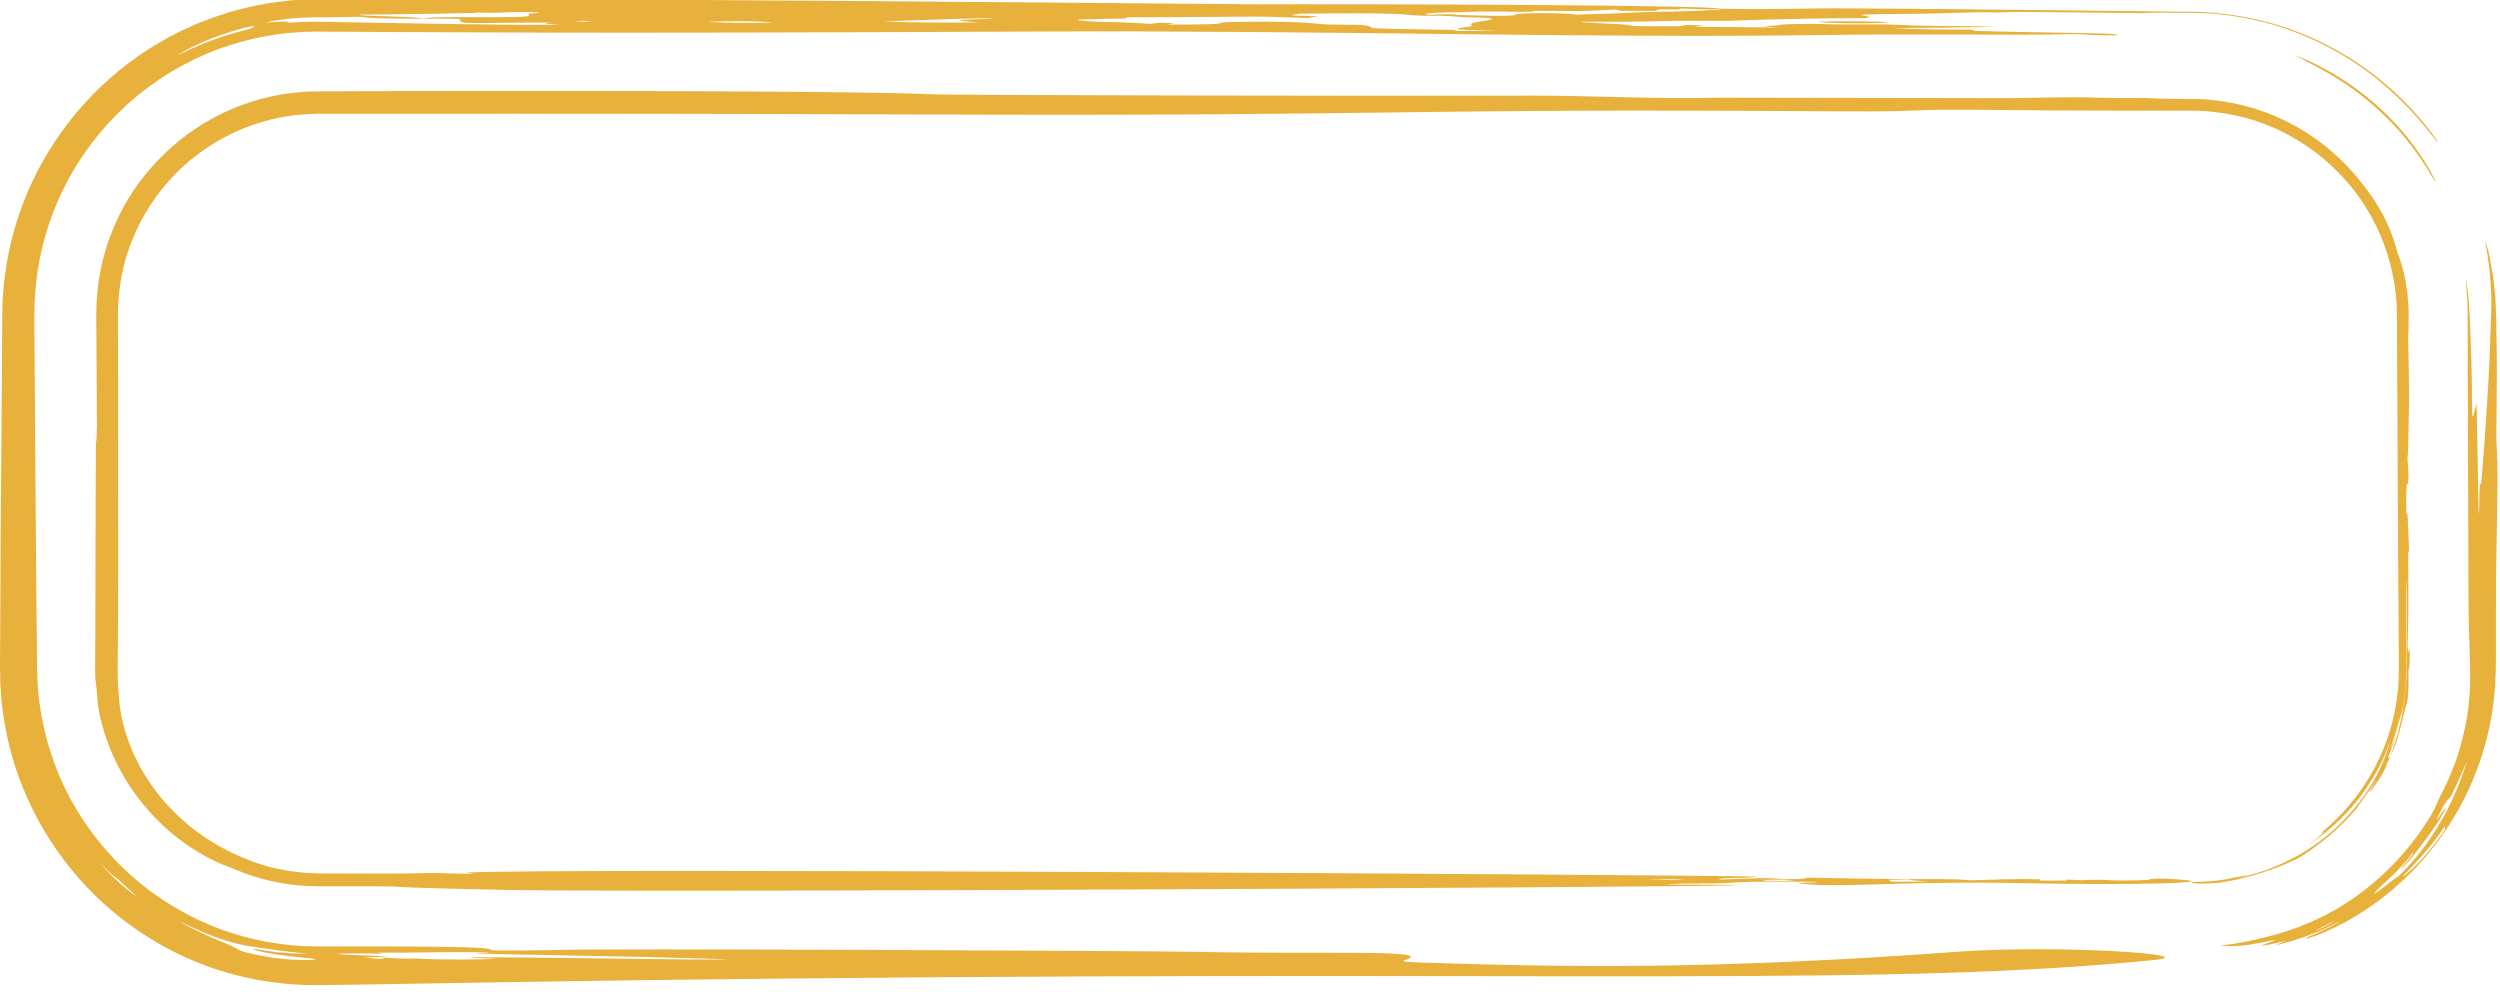 <?xml version="1.0" encoding="UTF-8" standalone="no"?><svg xmlns="http://www.w3.org/2000/svg" xmlns:xlink="http://www.w3.org/1999/xlink" fill="#000000" height="39.7" preserveAspectRatio="xMidYMid meet" version="1" viewBox="0.0 30.3 100.1 39.7" width="100.1" zoomAndPan="magnify"><g fill="#e8b13b" id="change1_1"><path d="M 23.027 31.148 C 23.355 31.129 23.184 31.125 23.691 31.148 C 23.605 31.156 23.523 31.16 23.391 31.172 C 23.238 31.16 23.133 31.156 23.027 31.148 Z M 3.965 64.805 C 4.004 64.844 4.035 64.879 4.066 64.914 C 4.098 64.949 4.129 64.977 4.156 65.004 C 4.211 65.059 4.254 65.102 4.293 65.137 C 4.367 65.211 4.41 65.254 4.445 65.285 C 4.516 65.352 4.562 65.379 4.754 65.527 C 4.805 65.578 4.855 65.625 4.902 65.672 C 4.949 65.715 4.992 65.754 5.031 65.789 C 5.113 65.863 5.18 65.926 5.234 65.973 C 5.34 66.078 5.406 66.129 5.426 66.152 C 5.445 66.176 5.426 66.164 5.375 66.133 C 5.324 66.102 5.25 66.039 5.156 65.965 C 5.062 65.887 4.949 65.797 4.832 65.695 C 4.719 65.594 4.602 65.48 4.484 65.371 C 4.375 65.262 4.27 65.148 4.18 65.051 C 4.133 65.004 4.09 64.957 4.055 64.914 C 4.02 64.871 3.988 64.836 3.965 64.805 Z M 30.945 31.207 C 29.965 31.23 28.777 31.215 28.359 31.168 C 28.891 31.148 30.453 31.129 30.945 31.207 Z M 9.715 31.434 C 9.738 31.426 9.758 31.422 9.781 31.414 C 9.801 31.41 9.82 31.406 9.84 31.402 C 9.875 31.395 9.91 31.387 9.941 31.379 C 10.004 31.367 10.051 31.359 10.086 31.352 C 10.16 31.34 10.191 31.34 10.195 31.348 C 10.195 31.363 10.09 31.41 10 31.461 C 9.352 31.613 8.84 31.777 8.441 31.934 C 8.344 31.969 8.25 32.008 8.16 32.039 C 8.074 32.074 7.996 32.109 7.922 32.141 C 7.848 32.172 7.781 32.203 7.719 32.23 C 7.688 32.242 7.656 32.258 7.629 32.27 C 7.602 32.281 7.574 32.293 7.551 32.305 C 7.145 32.5 7.074 32.527 7.211 32.445 C 7.281 32.402 7.402 32.336 7.562 32.25 C 7.641 32.207 7.734 32.164 7.832 32.117 C 7.934 32.074 8.039 32.02 8.152 31.969 C 8.613 31.777 9.176 31.574 9.715 31.434 Z M 39.168 31.195 C 38.293 31.207 36.664 31.219 35.383 31.156 C 38.383 31.059 38.941 31.023 39.711 31.035 L 39.77 31.047 C 38.254 31.098 37.945 31.102 39.168 31.195 Z M 8.242 67.672 C 8.375 67.723 8.5 67.773 8.617 67.816 C 8.676 67.84 8.73 67.859 8.789 67.879 C 8.844 67.898 8.895 67.914 8.949 67.93 C 9.156 67.992 9.332 68.051 9.496 68.086 C 9.656 68.121 9.801 68.156 9.93 68.176 C 10.062 68.199 10.184 68.219 10.305 68.234 C 10.426 68.258 10.543 68.27 10.672 68.285 C 10.734 68.297 10.801 68.305 10.871 68.312 C 10.941 68.324 11.012 68.336 11.09 68.344 C 11.246 68.363 11.418 68.387 11.617 68.414 C 11.719 68.422 11.824 68.434 11.941 68.445 C 12 68.453 12.059 68.461 12.121 68.469 C 12.184 68.473 12.246 68.477 12.312 68.48 C 12.25 68.484 12.188 68.484 12.129 68.484 C 12.066 68.48 12.008 68.48 11.953 68.48 C 11.84 68.477 11.73 68.473 11.629 68.469 C 11.578 68.469 11.531 68.465 11.48 68.457 C 11.434 68.453 11.391 68.449 11.344 68.445 C 11.254 68.438 11.172 68.43 11.094 68.426 C 11.055 68.422 11.02 68.418 10.98 68.414 C 10.945 68.406 10.91 68.402 10.879 68.398 C 10.812 68.391 10.75 68.379 10.695 68.371 C 10.582 68.355 10.488 68.344 10.414 68.332 C 10.109 68.273 10.082 68.266 10.16 68.305 C 10.246 68.348 10.316 68.395 10.898 68.488 C 10.988 68.508 11.078 68.516 11.172 68.531 C 11.266 68.543 11.359 68.555 11.449 68.566 C 11.496 68.574 11.539 68.582 11.586 68.586 C 11.633 68.59 11.676 68.594 11.719 68.598 C 11.809 68.609 11.891 68.617 11.973 68.625 C 12.051 68.633 12.129 68.648 12.199 68.652 C 12.266 68.656 12.328 68.66 12.387 68.668 C 12.496 68.676 12.578 68.688 12.609 68.699 C 12.684 68.719 12.574 68.734 12.184 68.742 C 12.086 68.742 11.969 68.734 11.836 68.73 C 11.699 68.723 11.543 68.719 11.371 68.695 C 11.281 68.688 11.191 68.676 11.09 68.664 C 11.043 68.66 10.992 68.656 10.941 68.648 C 10.891 68.641 10.836 68.629 10.781 68.621 C 10.672 68.602 10.559 68.586 10.438 68.562 C 10.379 68.555 10.32 68.539 10.258 68.527 C 10.195 68.512 10.129 68.5 10.066 68.484 C 9.984 68.465 9.914 68.449 9.855 68.434 C 9.793 68.422 9.742 68.402 9.699 68.387 C 9.613 68.359 9.559 68.336 9.543 68.324 C 9.457 68.258 9.281 68.184 9.07 68.09 C 8.965 68.043 8.844 67.996 8.723 67.945 C 8.602 67.891 8.477 67.836 8.348 67.781 C 8.219 67.727 8.098 67.664 7.977 67.609 C 7.855 67.551 7.738 67.5 7.633 67.441 C 7.531 67.387 7.438 67.336 7.355 67.293 C 7.316 67.27 7.277 67.25 7.246 67.23 C 7.215 67.215 7.188 67.195 7.164 67.18 C 7.188 67.191 7.211 67.207 7.234 67.219 C 7.258 67.23 7.281 67.238 7.305 67.25 C 7.352 67.273 7.398 67.297 7.445 67.316 C 7.535 67.359 7.625 67.402 7.711 67.441 C 7.891 67.52 8.066 67.59 8.242 67.672 Z M 14.352 30.887 C 14.352 30.887 16.383 30.875 19.016 30.82 C 19.02 30.82 19.055 30.812 19.109 30.801 C 19.547 30.82 19.898 30.816 20.289 30.793 C 20.637 30.77 22.043 30.781 21.445 30.824 C 21.105 30.848 21.121 30.871 21.176 30.902 C 21.527 31.074 17.316 30.914 16.973 31.039 C 16.359 30.938 14.477 30.961 14.352 30.887 Z M 22.445 31.285 C 21.723 31.312 19.102 31.281 16.613 31.238 C 15.371 31.219 14.16 31.195 13.238 31.18 C 13.125 31.176 13.016 31.176 12.91 31.172 C 12.855 31.172 12.805 31.172 12.754 31.172 C 12.699 31.172 12.645 31.172 12.59 31.172 C 12.484 31.172 12.383 31.172 12.289 31.172 C 12.242 31.176 12.195 31.176 12.152 31.176 C 12.109 31.176 12.066 31.18 12.027 31.184 C 11.707 31.199 11.504 31.211 11.453 31.219 C 11.676 31.164 11.52 31.16 11.285 31.168 C 11.168 31.172 11.031 31.18 10.914 31.184 C 10.797 31.195 10.699 31.199 10.66 31.195 C 10.73 31.18 10.805 31.164 10.879 31.148 C 10.953 31.133 11.031 31.121 11.109 31.109 C 11.188 31.098 11.266 31.086 11.348 31.078 C 11.387 31.07 11.426 31.066 11.465 31.059 L 11.527 31.051 L 11.59 31.047 C 11.75 31.031 11.918 31.02 12.086 31.008 C 12.25 31 12.422 30.996 12.59 30.992 L 12.828 30.992 C 12.902 30.992 12.973 30.992 13.047 30.992 C 13.191 30.992 13.332 30.992 13.473 30.988 C 13.754 30.988 14.023 30.984 14.27 30.973 C 14.371 30.973 14.457 30.973 14.473 30.977 C 15.207 31.098 17.648 31.012 18.406 31.066 C 18.406 31.305 18.664 31.203 22.117 31.203 C 21.523 31.246 22.031 31.266 22.445 31.285 Z M 15.25 68.648 C 15.293 68.664 15.336 68.68 15.395 68.699 C 14.84 68.684 14.887 68.652 14.57 68.637 C 14.938 68.621 15.227 68.609 15.59 68.594 C 14.816 68.547 13.727 68.551 13.488 68.488 C 14.051 68.469 14.629 68.465 15.305 68.492 C 15.234 68.473 15.195 68.461 15.129 68.445 C 16.57 68.461 16.934 68.406 19.531 68.426 L 19.555 68.438 C 19.379 68.445 19.203 68.453 19.023 68.461 C 19.332 68.527 24.273 68.547 29.133 68.711 C 28.293 68.758 20.953 68.613 18.828 68.629 C 18.957 68.672 19.539 68.668 19.922 68.684 C 19.27 68.727 17.871 68.742 16.645 68.68 C 16.051 68.699 15.785 68.656 15.25 68.648 Z M 46.469 31.207 C 46.336 31.223 46.211 31.238 46.043 31.258 C 45.539 31.211 44.883 31.188 44.02 31.176 C 43.672 31.168 42.703 31.094 43.414 31.074 C 44.883 31.031 45.184 31.074 45.09 30.992 C 51.781 30.977 49.469 30.926 52.348 31.023 C 52.926 30.93 52.977 30.961 51.816 30.922 C 51.629 30.902 51.859 30.879 52.031 30.848 C 52.754 30.844 53.461 30.832 54.168 30.832 C 56.926 30.832 56.16 30.949 57.379 30.93 C 57.824 30.926 58.117 30.945 58.32 30.965 C 58.941 31.023 59.656 30.984 59.727 31.055 C 59.812 31.137 58.609 31.176 58.953 31.324 C 58.98 31.336 58.871 31.363 58.773 31.375 C 57.559 31.508 59.301 31.5 59.977 31.535 C 59.359 31.535 58.879 31.539 58.363 31.539 C 58.305 31.527 58.262 31.516 58.207 31.5 C 57.379 31.488 56.547 31.473 55.738 31.457 C 54.637 31.434 54.996 31.395 54.797 31.34 C 54.473 31.246 53.473 31.332 52.684 31.246 C 51.797 31.148 50.461 31.168 49.703 31.176 C 47.836 31.191 50.27 31.285 46.672 31.285 C 47.133 31.238 47.133 31.238 46.469 31.207 Z M 68.258 31.316 C 68.027 31.312 67.797 31.305 67.531 31.297 C 67.406 31.324 67.316 31.34 67.219 31.355 C 66.867 31.355 65.352 31.359 65.289 31.324 C 65.141 31.238 63.398 31.238 63.309 31.172 C 68.402 31.172 64.301 31.121 69.219 31.133 C 69.566 31.121 71.504 31.039 74.695 31.023 C 75.117 30.977 74.566 30.934 74.512 30.898 C 75.328 30.832 76.48 30.887 78.371 30.812 C 78.891 30.793 79.449 30.781 79.898 30.801 C 81.121 30.766 80.207 30.766 85.301 30.82 C 85.469 30.824 85.699 30.828 85.805 30.824 C 86.031 30.812 86.398 30.809 86.863 30.809 C 87.098 30.809 87.355 30.809 87.637 30.812 C 87.672 30.812 87.707 30.812 87.742 30.812 C 87.781 30.812 87.824 30.812 87.863 30.816 C 87.949 30.816 88.035 30.82 88.121 30.824 C 88.207 30.824 88.293 30.828 88.383 30.832 C 88.473 30.84 88.562 30.848 88.652 30.855 C 89.383 30.914 90.176 31.051 90.969 31.277 C 91.762 31.508 92.551 31.828 93.277 32.215 C 94.004 32.598 94.664 33.051 95.227 33.508 C 95.789 33.965 96.258 34.426 96.621 34.824 C 97.34 35.625 97.672 36.145 97.582 35.926 C 97.309 35.535 96.992 35.148 96.648 34.762 C 96.469 34.574 96.293 34.379 96.098 34.199 C 96.047 34.152 96 34.105 95.953 34.059 C 95.902 34.012 95.855 33.965 95.801 33.918 C 95.699 33.832 95.598 33.738 95.492 33.648 C 95.441 33.602 95.387 33.559 95.332 33.516 C 95.277 33.473 95.223 33.43 95.168 33.387 C 95.113 33.344 95.059 33.297 95.004 33.254 C 94.949 33.211 94.891 33.172 94.832 33.129 C 94.715 33.047 94.602 32.961 94.484 32.879 C 94.363 32.801 94.242 32.723 94.117 32.641 L 94.027 32.582 C 93.996 32.562 93.965 32.547 93.934 32.527 C 93.867 32.488 93.805 32.453 93.742 32.414 C 93.676 32.379 93.613 32.34 93.551 32.305 C 93.484 32.266 93.418 32.234 93.352 32.199 C 93.219 32.129 93.09 32.059 92.953 31.992 C 92.816 31.93 92.68 31.867 92.539 31.801 C 91.98 31.559 91.398 31.348 90.793 31.184 C 90.184 31.027 89.559 30.91 88.918 30.84 C 88.762 30.824 88.602 30.812 88.441 30.797 C 88.359 30.789 88.281 30.789 88.199 30.785 L 87.836 30.773 L 87.777 30.773 L 87.746 30.77 L 87.516 30.77 C 87.375 30.766 87.234 30.766 87.098 30.766 C 86.543 30.758 85.984 30.754 85.43 30.746 C 80.98 30.695 76.562 30.645 73.414 30.633 C 72.664 30.629 70.961 30.691 68.91 30.648 C 69.051 30.711 67.184 30.762 66.836 30.766 C 65.461 30.77 65.414 30.828 63.102 30.887 C 62.762 30.809 60.633 30.801 60.664 30.895 C 60.684 30.969 58.562 30.922 57.98 30.867 C 57.629 30.879 57.434 30.883 57.207 30.891 C 56.676 30.832 58 30.781 58.496 30.789 C 58.527 30.789 58.57 30.789 58.586 30.789 C 59.41 30.734 60.363 30.781 61.324 30.773 C 61.355 30.766 61.398 30.754 61.473 30.734 C 63.668 30.742 62.914 30.766 64.68 30.68 C 64.785 30.703 64.852 30.719 64.914 30.734 C 65.383 30.734 65.809 30.734 66.297 30.734 C 66.34 30.719 66.383 30.699 66.438 30.672 C 66.734 30.676 66.957 30.676 67.199 30.68 C 67.234 30.668 67.27 30.656 67.324 30.641 C 67.691 30.656 68.008 30.668 68.414 30.68 C 68.57 30.672 68.746 30.66 68.918 30.652 C 68.52 30.484 52.758 30.457 50.375 30.473 C 50.262 30.469 43.086 30.41 34.77 30.344 C 30.609 30.316 26.164 30.285 22.172 30.27 C 20.176 30.266 18.293 30.258 16.613 30.254 C 15.777 30.254 14.988 30.254 14.266 30.254 C 13.902 30.258 13.555 30.258 13.227 30.258 C 13.062 30.258 12.902 30.262 12.746 30.262 C 12.559 30.266 12.375 30.273 12.195 30.277 C 11.5 30.312 10.812 30.402 10.141 30.543 C 9.469 30.688 8.816 30.887 8.188 31.133 C 8.109 31.164 8.031 31.195 7.953 31.223 L 7.719 31.324 C 7.566 31.395 7.414 31.461 7.262 31.531 C 7.113 31.609 6.969 31.684 6.82 31.762 C 6.781 31.781 6.746 31.797 6.707 31.816 L 6.602 31.879 C 6.527 31.922 6.457 31.965 6.387 32.004 C 6.312 32.047 6.242 32.086 6.172 32.129 L 5.961 32.262 C 5.824 32.352 5.684 32.438 5.551 32.535 C 5.418 32.633 5.285 32.727 5.152 32.824 C 5.023 32.926 4.895 33.027 4.77 33.125 C 2.746 34.773 1.312 36.988 0.609 39.371 C 0.43 39.965 0.305 40.57 0.219 41.18 C 0.199 41.332 0.176 41.484 0.16 41.637 C 0.148 41.789 0.133 41.941 0.121 42.094 C 0.109 42.246 0.105 42.398 0.098 42.547 L 0.094 42.777 L 0.09 42.891 L 0.09 42.988 C 0.082 43.988 0.074 44.98 0.07 45.969 C 0.055 47.941 0.043 49.895 0.027 51.848 C 0.023 52.824 0.016 53.801 0.012 54.781 C 0.008 55.273 0.008 55.762 0.004 56.254 C 0.004 56.5 0 56.746 0 56.992 L 0 57.09 L 0.004 57.203 L 0.008 57.43 C 0.012 57.582 0.012 57.734 0.027 57.883 C 0.039 58.035 0.047 58.188 0.059 58.34 C 0.074 58.488 0.094 58.641 0.113 58.793 C 0.125 58.867 0.133 58.941 0.145 59.02 L 0.184 59.242 L 0.223 59.469 C 0.238 59.543 0.25 59.621 0.266 59.695 C 0.301 59.844 0.336 59.992 0.367 60.141 L 0.395 60.254 L 0.426 60.363 L 0.551 60.809 C 0.57 60.883 0.598 60.957 0.621 61.027 C 0.672 61.176 0.719 61.32 0.77 61.465 C 0.988 62.043 1.242 62.609 1.539 63.156 C 1.84 63.703 2.18 64.23 2.555 64.73 C 2.934 65.234 3.355 65.707 3.805 66.152 C 3.922 66.262 4.035 66.371 4.152 66.48 C 4.27 66.586 4.391 66.688 4.512 66.793 C 4.633 66.898 4.762 66.996 4.887 67.094 L 5.078 67.242 C 5.141 67.293 5.207 67.336 5.273 67.383 C 5.793 67.762 6.348 68.094 6.93 68.391 C 7.219 68.543 7.52 68.672 7.82 68.801 C 7.977 68.859 8.129 68.922 8.281 68.98 C 8.359 69.012 8.438 69.035 8.516 69.062 C 8.594 69.09 8.672 69.113 8.75 69.141 C 8.832 69.164 8.91 69.191 8.988 69.215 C 9.066 69.238 9.148 69.262 9.227 69.281 C 9.387 69.324 9.547 69.375 9.711 69.406 C 9.875 69.445 10.035 69.48 10.199 69.516 C 10.363 69.543 10.531 69.57 10.695 69.598 C 11.359 69.699 12.035 69.75 12.715 69.746 C 13.273 69.738 13.836 69.73 14.406 69.723 C 14.977 69.711 15.547 69.703 16.125 69.695 C 59.449 68.93 74.055 69.965 86.211 68.742 C 88.43 68.52 82.305 68.121 78.402 68.406 C 68.453 69.137 62.656 69.031 56.809 68.836 C 56.008 68.812 56.16 68.77 56.332 68.711 C 57.434 68.312 52.625 68.516 48.098 68.414 C 46.426 68.375 23.41 68.266 22.203 68.34 C 22.141 68.344 20.559 68.363 19.934 68.355 C 19.23 68.352 20.281 68.273 18.496 68.227 C 17.605 68.203 16.004 68.188 13.117 68.195 C 12.934 68.195 12.758 68.199 12.547 68.191 C 12.445 68.188 12.34 68.188 12.238 68.184 C 12.184 68.184 12.133 68.18 12.078 68.176 C 12.027 68.172 11.973 68.168 11.918 68.164 C 11.812 68.156 11.703 68.148 11.594 68.141 C 11.48 68.125 11.371 68.113 11.258 68.098 C 11.031 68.074 10.805 68.027 10.566 67.988 C 10.098 67.895 9.609 67.777 9.113 67.602 C 9.047 67.582 8.984 67.559 8.922 67.539 C 8.859 67.516 8.797 67.492 8.734 67.465 C 8.609 67.418 8.48 67.371 8.352 67.316 C 8.227 67.262 8.098 67.203 7.969 67.145 C 7.902 67.117 7.84 67.086 7.777 67.051 C 7.711 67.02 7.648 66.988 7.582 66.953 C 7.07 66.688 6.551 66.371 6.039 65.996 C 5.531 65.621 5.031 65.18 4.555 64.68 C 4.082 64.176 3.633 63.609 3.227 62.977 C 2.824 62.34 2.465 61.641 2.184 60.875 C 1.965 60.289 1.805 59.691 1.688 59.102 C 1.676 59.027 1.66 58.953 1.648 58.879 L 1.629 58.77 L 1.613 58.656 C 1.594 58.512 1.574 58.363 1.551 58.215 C 1.527 57.922 1.496 57.633 1.492 57.344 C 1.48 57.043 1.48 56.793 1.48 56.527 C 1.477 56.266 1.473 56.008 1.473 55.75 C 1.465 55.238 1.461 54.734 1.457 54.246 C 1.441 52.277 1.426 50.473 1.414 48.812 C 1.402 47.148 1.391 45.625 1.383 44.219 C 1.379 43.867 1.379 43.523 1.375 43.188 C 1.375 43.102 1.375 43.02 1.375 42.934 C 1.375 42.848 1.379 42.754 1.379 42.664 C 1.383 42.574 1.383 42.484 1.387 42.395 L 1.387 42.328 L 1.395 42.262 C 1.395 42.219 1.398 42.172 1.402 42.129 C 1.449 41.422 1.555 40.746 1.715 40.109 C 1.875 39.477 2.082 38.879 2.328 38.324 C 2.359 38.254 2.387 38.184 2.418 38.117 C 2.449 38.047 2.48 37.977 2.516 37.914 C 2.582 37.781 2.648 37.648 2.719 37.52 C 2.785 37.391 2.859 37.266 2.93 37.141 C 3 37.016 3.078 36.895 3.156 36.777 C 3.305 36.535 3.469 36.312 3.629 36.09 C 3.797 35.875 3.961 35.66 4.137 35.465 C 4.305 35.262 4.492 35.074 4.668 34.891 C 4.758 34.797 4.852 34.711 4.945 34.625 C 4.988 34.582 5.035 34.535 5.082 34.492 C 5.129 34.453 5.176 34.41 5.223 34.371 C 5.32 34.289 5.414 34.207 5.508 34.125 C 5.602 34.051 5.699 33.973 5.797 33.898 C 5.844 33.863 5.891 33.824 5.941 33.789 C 5.988 33.754 6.039 33.719 6.09 33.684 C 6.188 33.613 6.285 33.543 6.383 33.477 C 6.484 33.41 6.582 33.348 6.684 33.281 C 6.734 33.25 6.781 33.219 6.832 33.188 C 6.883 33.156 6.934 33.129 6.984 33.102 C 7.086 33.043 7.188 32.984 7.289 32.926 C 7.391 32.871 7.496 32.82 7.598 32.77 C 7.801 32.66 8.012 32.57 8.219 32.477 C 8.324 32.43 8.43 32.391 8.535 32.348 C 8.641 32.309 8.746 32.266 8.852 32.227 C 9.277 32.082 9.707 31.949 10.145 31.852 C 10.254 31.828 10.363 31.801 10.473 31.781 L 10.801 31.723 C 11.023 31.68 11.246 31.656 11.469 31.629 C 11.582 31.613 11.691 31.609 11.805 31.602 C 11.918 31.594 12.031 31.586 12.145 31.578 C 12.258 31.574 12.367 31.57 12.484 31.57 C 12.539 31.57 12.598 31.566 12.652 31.566 L 12.82 31.566 C 13.656 31.57 14.52 31.574 15.426 31.582 C 17.238 31.59 19.234 31.598 21.602 31.605 C 26.332 31.613 32.539 31.605 41.707 31.562 C 52.613 31.512 64.062 31.832 72.543 31.707 C 76.922 31.641 80.754 31.719 82.715 31.672 C 83.691 31.648 83.344 31.727 84.758 31.711 C 84.98 31.613 83.031 31.641 79.094 31.539 C 78.996 31.504 79.051 31.52 78.883 31.484 C 77.77 31.488 76.727 31.48 75.836 31.426 C 77.238 31.41 78.617 31.406 79.945 31.371 C 79.25 31.34 76.934 31.348 76.121 31.301 C 75.211 31.246 74.113 31.305 72.895 31.262 C 72.449 31.246 71.344 31.27 71.305 31.289 C 71.254 31.32 70.934 31.332 70.586 31.348 C 70.785 31.367 70.957 31.383 71.168 31.402 C 67.508 31.367 68.285 31.379 67.84 31.348 C 67.984 31.336 68.109 31.328 68.234 31.316 L 68.258 31.316" fill="inherit"/><path d="M 92.73 67.547 C 92.906 67.457 93.035 67.387 93.152 67.332 C 93.273 67.277 93.379 67.223 93.504 67.16 C 93.289 67.297 93.121 67.379 92.996 67.441 C 92.875 67.5 92.793 67.535 92.73 67.547 Z M 97.891 63.527 C 97.84 63.602 97.777 63.688 97.715 63.781 C 97.645 63.875 97.57 63.973 97.492 64.074 C 97.453 64.125 97.41 64.18 97.371 64.23 C 97.328 64.281 97.285 64.332 97.242 64.387 C 97.156 64.488 97.066 64.59 96.98 64.688 C 96.891 64.781 96.805 64.871 96.723 64.957 C 96.68 64.996 96.641 65.035 96.602 65.074 C 96.562 65.113 96.523 65.145 96.488 65.176 C 96.348 65.305 96.238 65.387 96.191 65.406 C 96.422 65.16 96.426 65.156 96.602 64.973 C 96.645 64.926 96.695 64.871 96.766 64.793 C 96.836 64.719 96.922 64.629 97.027 64.508 C 97.078 64.445 97.137 64.379 97.199 64.305 C 97.23 64.27 97.262 64.23 97.297 64.188 C 97.332 64.145 97.363 64.102 97.402 64.055 C 97.473 63.961 97.551 63.859 97.637 63.75 C 97.719 63.637 97.805 63.512 97.898 63.379 C 97.895 63.434 97.895 63.477 97.891 63.527 Z M 96.145 65.098 C 96.203 65.039 96.277 64.961 96.348 64.891 C 96.418 64.816 96.48 64.742 96.516 64.699 C 96.594 64.602 96.668 64.512 96.738 64.422 C 96.805 64.336 96.867 64.25 96.93 64.168 C 97.055 64.012 97.16 63.855 97.273 63.707 C 97.387 63.559 97.484 63.402 97.598 63.238 C 97.625 63.195 97.652 63.152 97.684 63.109 C 97.711 63.066 97.738 63.02 97.766 62.973 C 97.824 62.879 97.883 62.777 97.945 62.672 C 97.922 62.629 97.742 62.898 97.637 63.039 C 97.586 63.105 97.551 63.141 97.57 63.09 C 97.578 63.078 97.586 63.059 97.598 63.035 C 97.609 63.012 97.625 62.98 97.645 62.941 C 97.68 62.863 97.734 62.758 97.809 62.613 C 97.855 62.547 97.891 62.492 97.914 62.453 C 97.945 62.41 97.965 62.383 97.977 62.363 C 98.008 62.324 98.02 62.32 98.031 62.312 C 98.043 62.305 98.055 62.297 98.082 62.254 C 98.098 62.23 98.117 62.199 98.145 62.156 C 98.156 62.133 98.172 62.105 98.188 62.078 C 98.203 62.047 98.219 62.012 98.238 61.973 C 98.363 61.719 98.359 61.719 98.398 61.637 C 98.418 61.594 98.449 61.531 98.504 61.402 C 98.562 61.273 98.656 61.082 98.77 60.77 C 98.762 60.801 98.73 60.906 98.688 61.059 C 98.633 61.211 98.566 61.414 98.477 61.648 C 98.293 62.117 98.023 62.707 97.691 63.266 C 97.648 63.336 97.609 63.402 97.566 63.473 C 97.523 63.543 97.484 63.613 97.438 63.676 C 97.348 63.809 97.258 63.941 97.172 64.07 C 96.988 64.316 96.816 64.547 96.645 64.738 C 96.562 64.836 96.484 64.93 96.41 65.008 C 96.336 65.086 96.27 65.152 96.211 65.211 C 96.152 65.273 96.102 65.32 96.062 65.355 C 96.02 65.395 95.988 65.418 95.969 65.426 C 95.898 65.469 95.797 65.543 95.688 65.633 C 95.66 65.652 95.633 65.676 95.605 65.699 C 95.574 65.719 95.547 65.742 95.52 65.766 C 95.461 65.809 95.406 65.848 95.352 65.891 C 95.145 66.051 94.992 66.145 95.109 66.016 C 95.238 65.852 95.531 65.609 95.816 65.332 C 95.852 65.297 95.891 65.262 95.926 65.227 C 95.961 65.191 95.996 65.156 96.031 65.117 C 96.098 65.047 96.168 64.977 96.23 64.906 C 96.297 64.836 96.355 64.766 96.406 64.699 C 96.457 64.629 96.504 64.566 96.543 64.508 C 96.703 64.367 96.594 64.516 96.449 64.699 C 96.414 64.742 96.375 64.793 96.34 64.84 C 96.301 64.887 96.266 64.926 96.234 64.965 C 96.172 65.039 96.133 65.094 96.145 65.098 Z M 98.914 43.633 C 98.906 43.48 98.902 43.324 98.895 43.168 C 98.891 43.09 98.891 43.016 98.887 42.938 C 98.883 42.855 98.879 42.777 98.871 42.699 C 98.867 42.621 98.863 42.543 98.859 42.469 C 98.855 42.395 98.852 42.324 98.84 42.254 C 98.824 42.117 98.812 41.992 98.801 41.887 C 98.789 41.781 98.773 41.695 98.762 41.633 C 98.75 41.566 98.738 41.527 98.734 41.516 C 98.73 41.504 98.73 41.523 98.734 41.574 C 98.738 41.598 98.738 41.633 98.746 41.68 C 98.75 41.723 98.758 41.773 98.758 41.84 C 98.77 41.965 98.777 42.133 98.793 42.344 C 98.797 42.449 98.797 42.566 98.801 42.699 C 98.801 42.762 98.805 42.832 98.805 42.902 C 98.805 42.969 98.805 43.039 98.805 43.109 C 98.805 43.691 98.809 44.465 98.809 45.473 C 98.816 47.492 98.828 50.441 98.84 54.664 C 98.844 55.066 98.863 55.703 98.887 56.457 C 98.895 56.645 98.902 56.84 98.906 57.043 C 98.906 57.145 98.906 57.258 98.906 57.367 C 98.906 57.422 98.906 57.477 98.906 57.535 C 98.906 57.59 98.906 57.645 98.906 57.703 C 98.898 57.816 98.891 57.93 98.887 58.043 C 98.883 58.098 98.879 58.156 98.875 58.215 C 98.871 58.273 98.863 58.328 98.855 58.387 C 98.844 58.5 98.832 58.617 98.82 58.734 C 98.805 58.848 98.781 58.965 98.766 59.078 C 98.746 59.172 98.734 59.262 98.719 59.348 C 98.699 59.438 98.68 59.52 98.66 59.602 C 98.645 59.684 98.625 59.762 98.605 59.84 C 98.59 59.914 98.566 59.988 98.547 60.059 C 98.527 60.133 98.508 60.199 98.488 60.266 C 98.469 60.332 98.453 60.398 98.434 60.457 C 98.391 60.582 98.352 60.695 98.316 60.801 C 98.281 60.906 98.242 61.004 98.207 61.094 C 98.168 61.184 98.137 61.266 98.105 61.344 C 98.074 61.422 98.043 61.488 98.012 61.555 C 97.98 61.617 97.953 61.676 97.93 61.73 C 97.832 61.949 97.75 62.09 97.695 62.207 C 97.637 62.324 97.598 62.414 97.551 62.523 C 97.531 62.574 97.504 62.625 97.469 62.695 C 97.453 62.73 97.43 62.77 97.406 62.816 C 97.395 62.84 97.379 62.863 97.367 62.891 C 97.352 62.918 97.332 62.945 97.316 62.973 C 97.168 63.211 96.953 63.578 96.512 64.129 C 96.023 64.738 95.543 65.215 95.094 65.598 C 95.039 65.645 94.984 65.691 94.93 65.738 C 94.875 65.781 94.82 65.824 94.766 65.867 C 94.66 65.949 94.555 66.031 94.453 66.109 C 94.246 66.254 94.055 66.391 93.867 66.504 C 93.777 66.562 93.688 66.617 93.602 66.672 C 93.512 66.723 93.426 66.77 93.344 66.812 C 93.262 66.859 93.18 66.902 93.105 66.945 C 93.027 66.98 92.949 67.02 92.875 67.055 C 92.801 67.09 92.73 67.125 92.66 67.156 C 92.594 67.191 92.523 67.219 92.457 67.246 C 92.324 67.301 92.199 67.355 92.078 67.402 C 91.957 67.445 91.84 67.484 91.727 67.527 C 91.668 67.543 91.613 67.566 91.559 67.582 C 91.504 67.598 91.445 67.617 91.391 67.633 C 91.281 67.668 91.168 67.699 91.059 67.734 C 90.945 67.762 90.828 67.793 90.711 67.824 C 90.652 67.84 90.59 67.855 90.527 67.871 C 90.465 67.887 90.402 67.898 90.336 67.914 C 90.27 67.926 90.203 67.941 90.133 67.957 C 90.062 67.973 89.992 67.992 89.918 68.004 C 89.77 68.031 89.613 68.059 89.441 68.09 C 89.273 68.113 89.09 68.137 88.891 68.164 C 89.105 68.172 89.262 68.188 89.508 68.18 C 89.672 68.172 89.84 68.156 90.004 68.137 C 90.164 68.109 90.324 68.082 90.469 68.055 C 90.504 68.047 90.539 68.043 90.574 68.035 C 90.609 68.027 90.641 68.02 90.672 68.016 C 90.738 68 90.797 67.988 90.852 67.977 C 90.961 67.957 91.047 67.945 91.105 67.949 C 90.469 68.168 90.477 68.188 90.695 68.152 C 90.805 68.137 90.965 68.102 91.121 68.066 C 91.277 68.031 91.43 67.988 91.523 67.973 C 91.449 68.004 91.383 68.031 91.309 68.062 C 91.273 68.078 91.238 68.094 91.199 68.109 C 91.164 68.125 91.121 68.141 91.082 68.156 C 91.184 68.137 91.273 68.109 91.355 68.09 C 91.441 68.066 91.516 68.047 91.586 68.027 C 91.652 68.008 91.715 67.992 91.773 67.977 C 91.828 67.957 91.879 67.941 91.922 67.926 C 92.016 67.898 92.09 67.871 92.156 67.852 C 92.227 67.828 92.285 67.809 92.344 67.785 C 92.465 67.738 92.594 67.691 92.801 67.609 C 93.004 67.516 93.293 67.398 93.715 67.172 L 93.629 67.234 C 93.535 67.285 93.445 67.336 93.355 67.383 C 93.262 67.43 93.168 67.473 93.074 67.52 C 92.98 67.566 92.887 67.613 92.789 67.656 C 92.691 67.695 92.594 67.738 92.492 67.781 C 92.289 67.887 92.27 67.914 92.402 67.875 C 92.535 67.836 92.832 67.738 93.238 67.551 C 93.289 67.531 93.344 67.508 93.398 67.48 C 93.449 67.453 93.508 67.426 93.562 67.398 C 93.676 67.34 93.801 67.277 93.926 67.211 C 94.051 67.137 94.184 67.062 94.32 66.98 C 94.391 66.945 94.457 66.898 94.527 66.852 C 94.598 66.809 94.668 66.762 94.742 66.715 C 95.316 66.332 95.945 65.836 96.559 65.215 C 97.172 64.598 97.762 63.848 98.27 63 C 98.781 62.156 99.191 61.199 99.48 60.203 C 99.52 60.082 99.547 59.953 99.578 59.828 L 99.625 59.641 C 99.641 59.574 99.656 59.512 99.668 59.449 C 99.691 59.32 99.719 59.195 99.742 59.066 C 99.754 59.004 99.77 58.941 99.777 58.875 L 99.805 58.684 C 99.82 58.555 99.84 58.43 99.855 58.301 C 99.867 58.172 99.879 58.043 99.891 57.918 C 99.898 57.852 99.902 57.789 99.906 57.727 C 99.914 57.66 99.914 57.598 99.914 57.535 C 99.922 57.406 99.926 57.281 99.93 57.152 L 99.93 57.059 L 99.934 56.977 C 99.934 56.926 99.934 56.871 99.934 56.816 C 99.934 56.711 99.934 56.602 99.938 56.496 C 99.938 56.285 99.938 56.074 99.938 55.867 C 99.941 55.449 99.941 55.043 99.938 54.652 C 99.926 52.363 100.051 49.418 99.977 48.402 C 99.91 47.477 100.016 46.094 99.953 43.414 C 99.953 43.309 99.949 43.207 99.949 43.109 C 99.945 43.008 99.945 42.918 99.938 42.797 C 99.934 42.684 99.93 42.574 99.926 42.465 C 99.922 42.414 99.922 42.359 99.918 42.305 C 99.914 42.254 99.91 42.203 99.906 42.152 C 99.895 42.047 99.887 41.949 99.879 41.852 C 99.867 41.758 99.859 41.66 99.848 41.57 C 99.82 41.391 99.797 41.223 99.773 41.066 C 99.746 40.914 99.719 40.773 99.695 40.648 C 99.68 40.586 99.668 40.527 99.66 40.473 C 99.645 40.418 99.633 40.367 99.621 40.32 C 99.574 40.137 99.539 40.016 99.523 39.969 C 99.508 39.922 99.508 39.953 99.527 40.074 C 99.535 40.133 99.547 40.211 99.566 40.316 C 99.578 40.367 99.586 40.426 99.598 40.488 C 99.605 40.551 99.613 40.621 99.625 40.699 C 99.637 40.773 99.648 40.855 99.66 40.945 C 99.664 40.988 99.672 41.035 99.676 41.082 C 99.68 41.133 99.688 41.18 99.691 41.23 C 99.707 41.434 99.734 41.664 99.738 41.922 C 99.746 42.051 99.754 42.188 99.754 42.332 C 99.754 42.473 99.75 42.621 99.75 42.777 C 99.75 42.82 99.746 42.859 99.746 42.898 C 99.746 42.934 99.746 42.969 99.742 43.004 C 99.742 43.078 99.738 43.148 99.734 43.223 C 99.727 43.371 99.723 43.527 99.715 43.688 C 99.699 44.609 99.609 46.133 99.52 47.414 C 99.477 48.055 99.434 48.637 99.398 49.051 C 99.363 49.469 99.34 49.723 99.332 49.707 C 99.246 49.441 99.301 50.723 99.246 50.891 C 99.219 49.422 99.191 47.98 99.164 46.441 C 98.863 47.613 99.062 46.957 98.914 43.633" fill="inherit"/><path d="M 91.84 32.484 C 92.812 32.859 93.609 33.332 94.266 33.801 C 94.922 34.27 95.438 34.746 95.844 35.176 C 96.051 35.391 96.223 35.602 96.383 35.789 C 96.457 35.887 96.531 35.98 96.598 36.07 C 96.633 36.113 96.664 36.156 96.695 36.199 C 96.727 36.242 96.758 36.285 96.785 36.328 C 96.844 36.41 96.895 36.488 96.945 36.559 C 96.973 36.598 96.996 36.633 97.02 36.668 C 97.039 36.703 97.062 36.738 97.082 36.77 C 97.164 36.906 97.234 37.02 97.293 37.117 C 97.512 37.523 97.562 37.648 97.504 37.562 C 97.441 37.48 97.273 37.184 97 36.77 C 96.555 36.09 96.098 35.555 95.672 35.125 C 95.645 35.098 95.621 35.07 95.594 35.043 C 95.566 35.02 95.543 34.992 95.516 34.969 C 95.461 34.918 95.41 34.867 95.359 34.82 C 95.309 34.773 95.262 34.723 95.211 34.68 C 95.16 34.637 95.113 34.59 95.062 34.551 C 94.969 34.465 94.875 34.383 94.785 34.309 C 94.691 34.234 94.602 34.164 94.52 34.098 C 94.477 34.066 94.434 34.031 94.395 34 C 94.352 33.973 94.312 33.941 94.273 33.914 C 94.191 33.855 94.117 33.801 94.043 33.75 C 93.973 33.695 93.898 33.652 93.832 33.605 C 93.762 33.562 93.699 33.52 93.637 33.48 C 93.516 33.398 93.398 33.336 93.297 33.273 C 93.195 33.215 93.105 33.16 93.023 33.113 C 92.855 33.027 92.727 32.957 92.621 32.898 C 92.512 32.84 92.426 32.797 92.348 32.758 C 92.273 32.715 92.203 32.676 92.121 32.629 C 92.043 32.586 91.953 32.543 91.84 32.484" fill="inherit"/><path d="M 75.688 31.199 C 74.23 31.297 71.867 31.164 73.234 31.156 C 74.098 31.152 75.027 31.141 75.688 31.199" fill="inherit"/><path d="M 95.699 60.602 C 95.766 60.445 95.809 60.297 95.855 60.16 C 95.867 60.129 95.879 60.094 95.891 60.062 C 95.902 60.031 95.91 60 95.918 59.969 C 95.938 59.906 95.953 59.844 95.973 59.789 C 95.988 59.73 96.004 59.676 96.02 59.621 C 96.031 59.566 96.043 59.512 96.055 59.461 C 96.066 59.41 96.078 59.359 96.09 59.309 C 96.102 59.262 96.117 59.215 96.125 59.164 C 96.141 59.066 96.16 58.973 96.18 58.879 C 96.184 58.852 96.191 58.828 96.195 58.805 C 96.199 58.781 96.203 58.754 96.207 58.73 C 96.215 58.68 96.223 58.629 96.23 58.578 C 96.238 58.523 96.246 58.473 96.258 58.418 C 96.27 58.359 96.27 58.305 96.277 58.242 C 96.285 58.184 96.293 58.121 96.301 58.059 C 96.305 58.027 96.309 57.992 96.312 57.961 C 96.32 57.926 96.32 57.891 96.324 57.855 C 96.328 57.762 96.336 57.672 96.344 57.582 C 96.344 57.559 96.348 57.539 96.348 57.516 C 96.352 57.492 96.352 57.473 96.352 57.449 C 96.352 57.406 96.352 57.363 96.355 57.32 C 96.355 57.238 96.359 57.152 96.359 57.074 C 96.363 56.977 96.363 56.883 96.363 56.793 C 96.363 56.43 96.363 56.105 96.363 55.816 C 96.363 55.238 96.363 54.805 96.363 54.48 C 96.363 53.824 96.355 53.59 96.344 53.465 C 96.332 53.992 96.332 54.207 96.336 54.805 C 96.336 55.105 96.34 55.5 96.344 56.078 C 96.344 56.367 96.344 56.699 96.348 57.09 C 96.34 57.414 96.336 57.789 96.273 58.211 C 96.262 58.289 96.258 58.355 96.246 58.418 C 96.234 58.477 96.223 58.531 96.215 58.578 C 96.195 58.676 96.18 58.75 96.168 58.809 C 96.133 58.93 96.109 58.996 96.082 59.082 C 96.07 59.125 96.059 59.172 96.039 59.234 C 96.02 59.293 95.996 59.367 95.973 59.465 C 95.957 59.512 95.945 59.566 95.926 59.625 C 95.906 59.684 95.887 59.75 95.859 59.824 C 95.848 59.863 95.836 59.902 95.824 59.941 C 95.82 59.965 95.812 59.984 95.805 60.008 C 95.797 60.027 95.789 60.047 95.781 60.07 C 95.75 60.16 95.715 60.258 95.676 60.367 C 95.777 60.137 95.809 60.059 95.836 60.004 C 95.855 59.949 95.867 59.918 95.926 59.785 C 95.895 59.887 95.867 59.98 95.836 60.059 C 95.805 60.141 95.781 60.211 95.758 60.273 C 95.73 60.336 95.715 60.391 95.695 60.438 C 95.676 60.48 95.66 60.52 95.648 60.547 C 95.602 60.668 95.621 60.672 95.699 60.602 Z M 65.934 65.52 C 66.453 65.527 66.98 65.539 67.488 65.508 C 66.836 65.477 66.43 65.516 65.934 65.52 Z M 70.559 65.527 C 70.656 65.574 70.672 65.574 71.859 65.566 C 71.684 65.547 71.562 65.535 71.453 65.523 C 70.82 65.527 71.059 65.527 70.559 65.527 Z M 75.625 65.527 C 75.66 65.555 75.691 65.574 75.734 65.602 C 76.234 65.594 76.734 65.613 77.223 65.586 C 76.52 65.555 76.711 65.574 76.43 65.512 C 76.117 65.52 75.855 65.523 75.625 65.527 Z M 87.797 65.617 C 87.887 65.613 88.016 65.605 88.102 65.605 C 88.137 65.605 88.168 65.605 88.199 65.605 C 88.23 65.602 88.262 65.602 88.289 65.598 C 88.352 65.594 88.41 65.59 88.469 65.586 C 88.527 65.582 88.582 65.582 88.637 65.574 C 88.688 65.57 88.742 65.562 88.789 65.555 C 88.891 65.539 88.984 65.531 89.074 65.516 C 89.16 65.5 89.242 65.48 89.32 65.469 C 89.473 65.441 89.602 65.406 89.715 65.383 C 89.77 65.371 89.82 65.363 89.871 65.355 C 89.918 65.352 89.965 65.34 90.008 65.34 C 89.891 65.375 89.789 65.395 89.699 65.418 C 89.605 65.438 89.523 65.461 89.438 65.477 C 89.484 65.473 89.547 65.457 89.629 65.441 C 89.711 65.422 89.809 65.402 89.926 65.379 C 90.039 65.348 90.168 65.312 90.312 65.273 C 90.383 65.25 90.457 65.227 90.531 65.203 C 90.57 65.191 90.609 65.176 90.648 65.164 C 90.668 65.156 90.691 65.152 90.711 65.145 C 90.73 65.137 90.75 65.129 90.77 65.121 C 90.934 65.059 91.109 64.996 91.285 64.914 C 91.328 64.895 91.375 64.875 91.418 64.855 C 91.441 64.844 91.465 64.836 91.488 64.824 C 91.512 64.812 91.535 64.801 91.555 64.789 C 91.648 64.742 91.742 64.699 91.836 64.648 C 92.207 64.449 92.59 64.207 92.961 63.926 C 93.699 63.367 94.359 62.641 94.828 61.914 C 95.293 61.191 95.574 60.484 95.691 59.992 C 95.66 60.082 95.609 60.215 95.547 60.383 C 95.473 60.547 95.395 60.746 95.281 60.961 C 95.062 61.391 94.754 61.887 94.391 62.34 C 94.031 62.797 93.617 63.211 93.25 63.516 C 93.207 63.555 93.164 63.594 93.117 63.629 C 93.074 63.664 93.031 63.699 92.988 63.73 C 92.906 63.793 92.832 63.855 92.758 63.906 C 92.684 63.953 92.621 64 92.566 64.039 C 92.539 64.055 92.512 64.074 92.488 64.09 C 92.465 64.105 92.445 64.117 92.426 64.129 C 92.48 64.09 92.523 64.055 92.562 64.027 C 92.598 63.996 92.629 63.973 92.652 63.957 C 92.703 63.918 92.734 63.895 92.766 63.871 C 92.793 63.848 92.824 63.824 92.867 63.781 C 92.914 63.742 92.98 63.691 93.078 63.605 C 93.02 63.629 92.969 63.652 92.895 63.684 C 92.93 63.656 92.988 63.609 93.066 63.543 C 93.141 63.477 93.234 63.395 93.344 63.293 C 93.562 63.082 93.855 62.805 94.16 62.426 C 94.465 62.047 94.801 61.578 95.098 61.004 C 95.137 60.934 95.172 60.859 95.207 60.785 C 95.227 60.75 95.246 60.711 95.266 60.672 C 95.281 60.637 95.297 60.598 95.316 60.559 C 95.348 60.48 95.383 60.402 95.418 60.32 C 95.453 60.242 95.48 60.156 95.516 60.074 C 95.531 60.031 95.547 59.992 95.562 59.949 C 95.578 59.906 95.594 59.863 95.605 59.82 C 95.637 59.734 95.664 59.645 95.691 59.559 C 95.719 59.469 95.742 59.375 95.77 59.285 C 95.781 59.238 95.793 59.191 95.805 59.148 C 95.816 59.098 95.828 59.051 95.836 59.004 C 95.855 58.91 95.883 58.816 95.898 58.719 C 95.918 58.621 95.934 58.523 95.949 58.422 C 95.969 58.324 95.977 58.223 95.988 58.121 C 96 58.02 96.02 57.914 96.023 57.812 C 96.027 57.707 96.035 57.602 96.043 57.496 C 96.043 57.391 96.047 57.281 96.047 57.176 C 96.051 57.078 96.051 56.93 96.047 56.797 C 96.047 56.66 96.047 56.523 96.047 56.383 C 96.039 55.277 96.031 54.109 96.023 52.902 C 96.012 50.48 95.996 47.883 95.984 45.234 C 95.98 44.574 95.977 43.91 95.977 43.242 C 95.973 43.082 95.977 42.895 95.969 42.777 L 95.965 42.578 C 95.961 42.547 95.961 42.512 95.961 42.48 L 95.953 42.383 L 95.934 42.184 L 95.926 42.086 C 95.926 42.051 95.918 42.02 95.914 41.984 L 95.891 41.789 C 95.879 41.723 95.875 41.66 95.859 41.594 C 95.688 40.555 95.312 39.555 94.773 38.672 C 94.23 37.789 93.531 37.023 92.742 36.422 C 91.953 35.816 91.082 35.379 90.203 35.102 C 89.762 34.969 89.32 34.871 88.887 34.812 C 88.777 34.797 88.668 34.781 88.559 34.773 C 88.453 34.762 88.344 34.754 88.238 34.746 C 88.184 34.742 88.129 34.742 88.078 34.738 C 88.023 34.738 87.969 34.738 87.918 34.734 C 87.863 34.734 87.812 34.734 87.758 34.73 C 87.695 34.73 87.629 34.73 87.562 34.73 C 86.512 34.73 85.523 34.73 84.617 34.73 C 82.809 34.727 81.328 34.719 80.305 34.707 C 75.59 34.645 77.723 34.789 73.539 34.758 C 55.043 34.633 56.984 34.957 36.801 34.883 C 29.336 34.855 22.273 34.848 15.832 34.855 C 15.027 34.855 14.234 34.855 13.449 34.855 C 13.25 34.855 13.055 34.855 12.859 34.855 L 12.719 34.855 L 12.605 34.859 C 12.531 34.863 12.457 34.863 12.379 34.867 L 12.324 34.867 L 12.27 34.871 L 12.156 34.883 C 12.082 34.887 12.004 34.895 11.93 34.898 C 11.855 34.906 11.781 34.918 11.711 34.926 C 11.637 34.938 11.562 34.945 11.488 34.957 C 10.316 35.145 9.23 35.586 8.301 36.207 C 7.367 36.824 6.602 37.625 6.031 38.496 C 5.461 39.367 5.082 40.312 4.887 41.254 C 4.793 41.723 4.742 42.195 4.727 42.656 C 4.727 42.715 4.727 42.773 4.723 42.828 L 4.723 43.027 C 4.723 43.172 4.723 43.32 4.723 43.465 C 4.723 43.758 4.723 44.043 4.727 44.328 C 4.727 45.465 4.73 46.547 4.73 47.566 C 4.73 49.609 4.734 51.414 4.734 52.953 C 4.73 54.492 4.727 55.77 4.715 56.754 C 4.715 56.812 4.715 56.875 4.715 56.934 C 4.711 56.961 4.711 56.992 4.711 57.02 C 4.711 57.035 4.711 57.051 4.711 57.062 L 4.711 57.098 C 4.711 57.184 4.715 57.27 4.715 57.352 C 4.715 57.391 4.715 57.434 4.715 57.469 C 4.715 57.512 4.719 57.547 4.719 57.586 C 4.723 57.656 4.727 57.727 4.73 57.793 C 4.73 57.828 4.734 57.859 4.734 57.891 C 4.738 57.922 4.738 57.953 4.742 57.98 C 4.746 58.039 4.754 58.094 4.758 58.148 C 4.762 58.199 4.762 58.246 4.766 58.289 C 4.77 58.332 4.777 58.371 4.781 58.41 C 4.816 58.848 4.945 59.48 5.219 60.172 C 5.227 60.191 5.234 60.215 5.242 60.234 C 5.254 60.258 5.262 60.281 5.273 60.301 C 5.293 60.344 5.309 60.387 5.328 60.43 C 5.348 60.477 5.367 60.52 5.387 60.566 C 5.406 60.609 5.43 60.652 5.453 60.695 C 5.496 60.785 5.539 60.875 5.586 60.965 C 5.637 61.051 5.688 61.141 5.738 61.23 C 5.949 61.582 6.195 61.934 6.469 62.266 C 6.742 62.594 7.051 62.902 7.363 63.18 C 7.406 63.215 7.445 63.246 7.484 63.281 C 7.523 63.316 7.562 63.352 7.605 63.383 C 7.688 63.445 7.77 63.512 7.848 63.574 C 7.93 63.637 8.016 63.691 8.094 63.75 C 8.137 63.777 8.176 63.809 8.219 63.836 C 8.258 63.863 8.301 63.891 8.344 63.914 C 8.996 64.344 9.641 64.617 10.125 64.801 C 10.184 64.82 10.301 64.867 10.469 64.914 C 10.508 64.926 10.555 64.941 10.602 64.957 C 10.648 64.969 10.695 64.988 10.75 65 C 10.855 65.023 10.969 65.055 11.094 65.082 C 11.219 65.109 11.352 65.133 11.492 65.16 C 11.633 65.18 11.781 65.203 11.934 65.219 C 12.008 65.227 12.086 65.234 12.164 65.242 C 12.246 65.246 12.324 65.258 12.406 65.258 C 12.484 65.262 12.566 65.262 12.648 65.266 L 12.711 65.27 L 12.781 65.27 C 12.832 65.27 12.887 65.27 12.938 65.273 C 14.609 65.281 16.363 65.285 17.012 65.258 C 17.691 65.238 18.176 65.301 18.973 65.277 C 18.848 65.262 18.758 65.25 18.664 65.238 C 22.211 65.047 66.707 65.32 70.316 65.398 C 70.203 65.453 69.402 65.449 68.918 65.473 C 68.895 65.48 68.863 65.496 68.809 65.52 C 69.668 65.488 70.363 65.453 71.504 65.453 C 71.262 65.465 71.004 65.477 70.773 65.484 C 71.844 65.52 72.246 65.508 72.371 65.441 C 78.336 65.559 77.539 65.449 78.941 65.547 C 79.809 65.527 80.59 65.477 81.703 65.508 C 81.684 65.527 81.668 65.539 81.648 65.555 C 82.059 65.57 82.391 65.555 82.773 65.555 C 82.762 65.543 82.75 65.531 82.734 65.516 C 82.965 65.527 83.121 65.531 83.328 65.543 C 84.668 65.48 84.094 65.609 86.051 65.531 C 85.934 65.473 86.746 65.445 87.621 65.551 C 88.426 65.652 85.328 65.75 81.188 65.664 C 75.867 65.555 73.547 65.895 71.938 65.656 C 72.234 65.645 72.52 65.633 72.801 65.621 L 72.719 65.609 C 71.496 65.602 70.25 65.578 69.234 65.648 C 68.473 65.703 67.176 65.645 66.762 65.719 C 82.824 65.742 26.348 66.066 20.117 65.93 C 16.297 65.848 15.992 65.812 15.785 65.797 C 15.68 65.793 15.594 65.789 15.105 65.789 C 14.863 65.789 14.52 65.789 14.016 65.789 C 13.766 65.789 13.477 65.789 13.145 65.789 C 13.059 65.789 12.973 65.789 12.883 65.789 C 12.84 65.789 12.793 65.789 12.746 65.789 C 12.707 65.785 12.668 65.785 12.629 65.785 C 12.469 65.777 12.297 65.781 12.113 65.762 C 11.465 65.715 10.969 65.609 10.586 65.512 C 10.488 65.484 10.398 65.457 10.316 65.434 C 10.23 65.41 10.152 65.391 10.082 65.363 C 9.941 65.312 9.816 65.273 9.711 65.23 C 9.5 65.145 9.348 65.094 9.223 65.035 C 9.156 65.008 9.098 64.984 9.043 64.965 C 9.012 64.953 8.984 64.945 8.953 64.934 C 8.926 64.922 8.895 64.91 8.863 64.898 C 8.758 64.852 8.328 64.672 7.773 64.316 C 7.637 64.227 7.484 64.133 7.336 64.02 C 7.262 63.965 7.184 63.91 7.105 63.848 C 7.031 63.785 6.953 63.723 6.875 63.66 C 6.793 63.598 6.719 63.523 6.641 63.457 C 6.562 63.383 6.48 63.316 6.406 63.238 C 6.332 63.16 6.254 63.086 6.176 63.008 C 6.102 62.926 6.027 62.844 5.953 62.762 C 5.656 62.426 5.379 62.062 5.137 61.688 C 4.898 61.309 4.695 60.922 4.523 60.555 C 4.484 60.461 4.449 60.367 4.41 60.277 C 4.391 60.234 4.375 60.188 4.355 60.145 C 4.34 60.098 4.324 60.055 4.309 60.012 C 4.277 59.926 4.246 59.84 4.219 59.758 C 4.188 59.672 4.168 59.59 4.145 59.516 C 4.121 59.434 4.098 59.359 4.078 59.289 C 4.059 59.215 4.043 59.145 4.027 59.078 C 4.012 59.012 4 58.949 3.984 58.895 C 3.973 58.836 3.965 58.777 3.957 58.727 C 3.941 58.645 3.93 58.574 3.922 58.516 C 3.918 58.484 3.914 58.457 3.91 58.434 C 3.906 58.406 3.906 58.383 3.906 58.363 C 3.898 58.273 3.895 58.211 3.891 58.141 C 3.887 58.07 3.875 57.996 3.867 57.887 C 3.859 57.832 3.852 57.766 3.844 57.688 C 3.832 57.613 3.82 57.523 3.812 57.414 C 3.812 57.395 3.812 57.344 3.812 57.266 C 3.809 57.227 3.809 57.184 3.809 57.133 C 3.809 57.105 3.809 57.078 3.809 57.051 C 3.809 57.016 3.809 56.98 3.809 56.945 C 3.809 56.656 3.812 56.262 3.816 55.797 C 3.816 54.871 3.82 53.664 3.824 52.457 C 3.832 50.035 3.836 47.602 3.844 47.344 C 3.859 47.539 3.852 48.027 3.887 47.973 C 3.887 47.973 3.883 47.348 3.875 46.238 C 3.871 45.688 3.867 45.012 3.863 44.234 C 3.859 43.848 3.859 43.434 3.855 42.996 C 3.855 42.969 3.855 42.945 3.855 42.914 C 3.855 42.891 3.855 42.867 3.855 42.844 C 3.859 42.797 3.859 42.75 3.859 42.703 C 3.863 42.652 3.863 42.605 3.863 42.555 C 3.863 42.508 3.863 42.457 3.867 42.41 C 3.883 42.211 3.891 42.012 3.922 41.805 C 3.926 41.754 3.934 41.703 3.938 41.652 C 3.945 41.602 3.949 41.547 3.961 41.496 C 3.977 41.395 3.996 41.289 4.016 41.184 C 4.023 41.129 4.035 41.078 4.047 41.023 C 4.059 40.969 4.07 40.918 4.082 40.863 C 4.094 40.812 4.105 40.758 4.117 40.703 C 4.133 40.648 4.148 40.598 4.164 40.543 C 4.176 40.488 4.191 40.434 4.207 40.379 C 4.223 40.328 4.234 40.273 4.254 40.219 C 4.293 40.109 4.328 40 4.363 39.891 C 4.379 39.836 4.406 39.785 4.426 39.73 C 4.445 39.676 4.465 39.621 4.488 39.566 C 4.527 39.457 4.578 39.348 4.625 39.238 C 4.82 38.805 5.055 38.367 5.332 37.949 C 5.613 37.531 5.938 37.125 6.301 36.742 C 7.023 35.977 7.918 35.309 8.93 34.824 C 9.941 34.34 11.07 34.039 12.23 33.973 L 12.285 33.969 L 12.34 33.969 L 12.449 33.965 L 12.668 33.961 C 12.734 33.957 12.824 33.957 12.906 33.957 L 13.16 33.957 C 13.496 33.957 13.836 33.953 14.172 33.953 C 14.848 33.953 15.527 33.953 16.199 33.949 C 17.551 33.949 18.895 33.945 20.215 33.945 C 22.852 33.945 25.391 33.945 27.688 33.953 C 32.277 33.969 35.898 34.008 37.387 34.078 C 38.031 34.109 54.016 34.148 61.375 34.129 C 63.652 34.121 65.973 34.273 68.934 34.211 C 69.039 34.211 80.371 34.23 80.5 34.23 C 81.145 34.219 82.312 34.191 83.414 34.195 C 84.117 34.223 85 34.23 85.824 34.219 C 86.176 34.238 86.594 34.254 87.039 34.258 C 87.262 34.262 87.492 34.266 87.723 34.266 C 87.82 34.266 87.922 34.27 88.02 34.27 L 88.164 34.273 C 88.215 34.273 88.262 34.281 88.312 34.281 C 88.387 34.289 88.484 34.297 88.594 34.305 C 88.707 34.316 88.832 34.336 88.973 34.355 C 89.008 34.359 89.043 34.363 89.082 34.367 C 89.117 34.375 89.156 34.383 89.191 34.391 C 89.27 34.402 89.348 34.418 89.43 34.434 C 89.449 34.438 89.469 34.441 89.492 34.445 C 89.512 34.449 89.531 34.453 89.551 34.461 C 89.594 34.469 89.637 34.48 89.68 34.488 C 89.766 34.512 89.855 34.527 89.941 34.555 C 90.121 34.605 90.309 34.652 90.496 34.723 C 90.543 34.738 90.59 34.754 90.637 34.773 C 90.66 34.781 90.688 34.789 90.711 34.797 C 90.734 34.805 90.758 34.816 90.781 34.824 C 90.875 34.863 90.973 34.902 91.07 34.938 C 91.453 35.105 91.836 35.297 92.199 35.516 C 92.559 35.738 92.898 35.977 93.195 36.223 C 93.492 36.473 93.758 36.715 93.969 36.941 C 94.398 37.391 94.645 37.734 94.688 37.785 C 94.852 37.996 95.129 38.371 95.383 38.848 C 95.641 39.32 95.867 39.891 96 40.434 C 96.023 40.496 96.047 40.559 96.07 40.621 C 96.094 40.688 96.121 40.754 96.141 40.828 C 96.16 40.898 96.18 40.973 96.203 41.047 C 96.215 41.086 96.223 41.125 96.234 41.164 C 96.242 41.203 96.25 41.242 96.262 41.281 C 96.277 41.359 96.293 41.441 96.312 41.523 L 96.324 41.582 C 96.328 41.602 96.332 41.625 96.336 41.645 L 96.352 41.77 C 96.367 41.852 96.379 41.934 96.391 42.016 C 96.398 42.098 96.406 42.18 96.41 42.258 C 96.418 42.34 96.43 42.418 96.43 42.496 C 96.434 42.574 96.434 42.648 96.438 42.723 C 96.438 42.758 96.441 42.793 96.441 42.832 C 96.441 42.848 96.441 42.863 96.441 42.883 L 96.441 42.938 C 96.441 43.02 96.441 43.094 96.441 43.168 C 96.438 43.461 96.434 43.684 96.422 43.793 C 96.473 46.797 96.473 45.609 96.418 48.426 C 96.418 48.434 96.41 48.512 96.395 48.652 C 96.41 48.918 96.422 49.133 96.438 49.352 C 96.422 49.742 96.398 49.664 96.379 49.691 C 96.336 49.742 96.328 50.992 96.375 50.879 C 96.406 50.797 96.402 50.992 96.461 52.383 L 96.422 52.383 C 96.438 55.078 96.445 54.512 96.398 56.176 C 96.43 56.547 96.453 56.422 96.477 56.164 C 96.484 56.504 96.488 56.676 96.48 56.809 C 96.48 56.875 96.473 56.93 96.469 56.996 C 96.461 57.066 96.445 57.117 96.43 57.199 C 96.434 57.293 96.438 57.387 96.438 57.48 C 96.441 57.574 96.434 57.664 96.434 57.758 C 96.43 57.801 96.43 57.848 96.43 57.891 L 96.43 57.961 L 96.422 58.027 C 96.414 58.113 96.41 58.203 96.402 58.289 C 96.398 58.328 96.391 58.363 96.387 58.391 C 96.383 58.418 96.379 58.438 96.375 58.449 C 96.34 58.551 96.312 58.648 96.289 58.738 C 96.281 58.766 96.277 58.785 96.27 58.809 C 96.266 58.832 96.258 58.855 96.25 58.879 C 96.238 58.922 96.227 58.965 96.215 59.012 C 96.191 59.098 96.176 59.184 96.156 59.266 C 96.133 59.348 96.109 59.434 96.09 59.516 C 96.082 59.559 96.07 59.598 96.062 59.641 C 96.051 59.684 96.035 59.727 96.023 59.77 C 95.996 59.852 95.973 59.941 95.945 60.031 C 95.914 60.117 95.875 60.211 95.84 60.305 C 95.816 60.352 95.797 60.402 95.777 60.449 C 95.754 60.5 95.727 60.547 95.699 60.598 C 95.699 60.598 95.699 60.598 95.703 60.598 L 95.602 60.816 C 95.566 60.891 95.527 60.961 95.492 61.031 C 95.539 60.969 95.566 60.926 95.598 60.883 C 95.566 60.949 95.52 61.043 95.461 61.152 C 95.449 61.18 95.434 61.207 95.418 61.234 C 95.402 61.262 95.387 61.289 95.367 61.32 C 95.336 61.375 95.301 61.434 95.266 61.492 C 95.246 61.52 95.23 61.547 95.215 61.574 C 95.195 61.602 95.176 61.629 95.16 61.656 C 95.121 61.707 95.086 61.754 95.055 61.797 C 95.023 61.844 94.992 61.883 94.969 61.914 C 94.941 61.949 94.918 61.973 94.898 61.988 C 94.863 62.027 94.859 62.02 94.875 61.988 C 94.891 61.957 94.93 61.902 94.965 61.84 C 95.043 61.711 95.141 61.559 95.145 61.523 C 95.066 61.648 94.988 61.766 94.914 61.883 C 94.836 61.992 94.762 62.098 94.691 62.199 C 94.621 62.297 94.555 62.387 94.5 62.465 C 94.473 62.508 94.445 62.543 94.422 62.578 C 94.398 62.613 94.379 62.645 94.359 62.672 C 94.023 63.07 93.656 63.434 93.273 63.758 C 92.895 64.078 92.5 64.359 92.113 64.613 C 91.898 64.73 91.695 64.812 91.516 64.895 C 91.426 64.93 91.34 64.965 91.258 65 C 91.219 65.016 91.176 65.031 91.141 65.047 C 91.102 65.062 91.062 65.074 91.023 65.086 C 90.727 65.195 90.484 65.27 90.262 65.336 C 90.148 65.367 90.039 65.395 89.93 65.426 C 89.82 65.453 89.711 65.48 89.59 65.508 C 89.562 65.516 89.531 65.523 89.5 65.531 C 89.469 65.535 89.438 65.543 89.406 65.547 C 89.344 65.559 89.277 65.574 89.207 65.586 C 89.07 65.617 88.918 65.633 88.75 65.656 C 88.711 65.656 88.66 65.664 88.605 65.664 C 88.551 65.668 88.492 65.668 88.43 65.672 C 88.367 65.672 88.305 65.676 88.238 65.68 C 88.207 65.68 88.176 65.68 88.145 65.68 C 88.113 65.68 88.082 65.68 88.055 65.676 C 87.82 65.672 87.664 65.656 87.797 65.617" fill="inherit"/></g></svg>